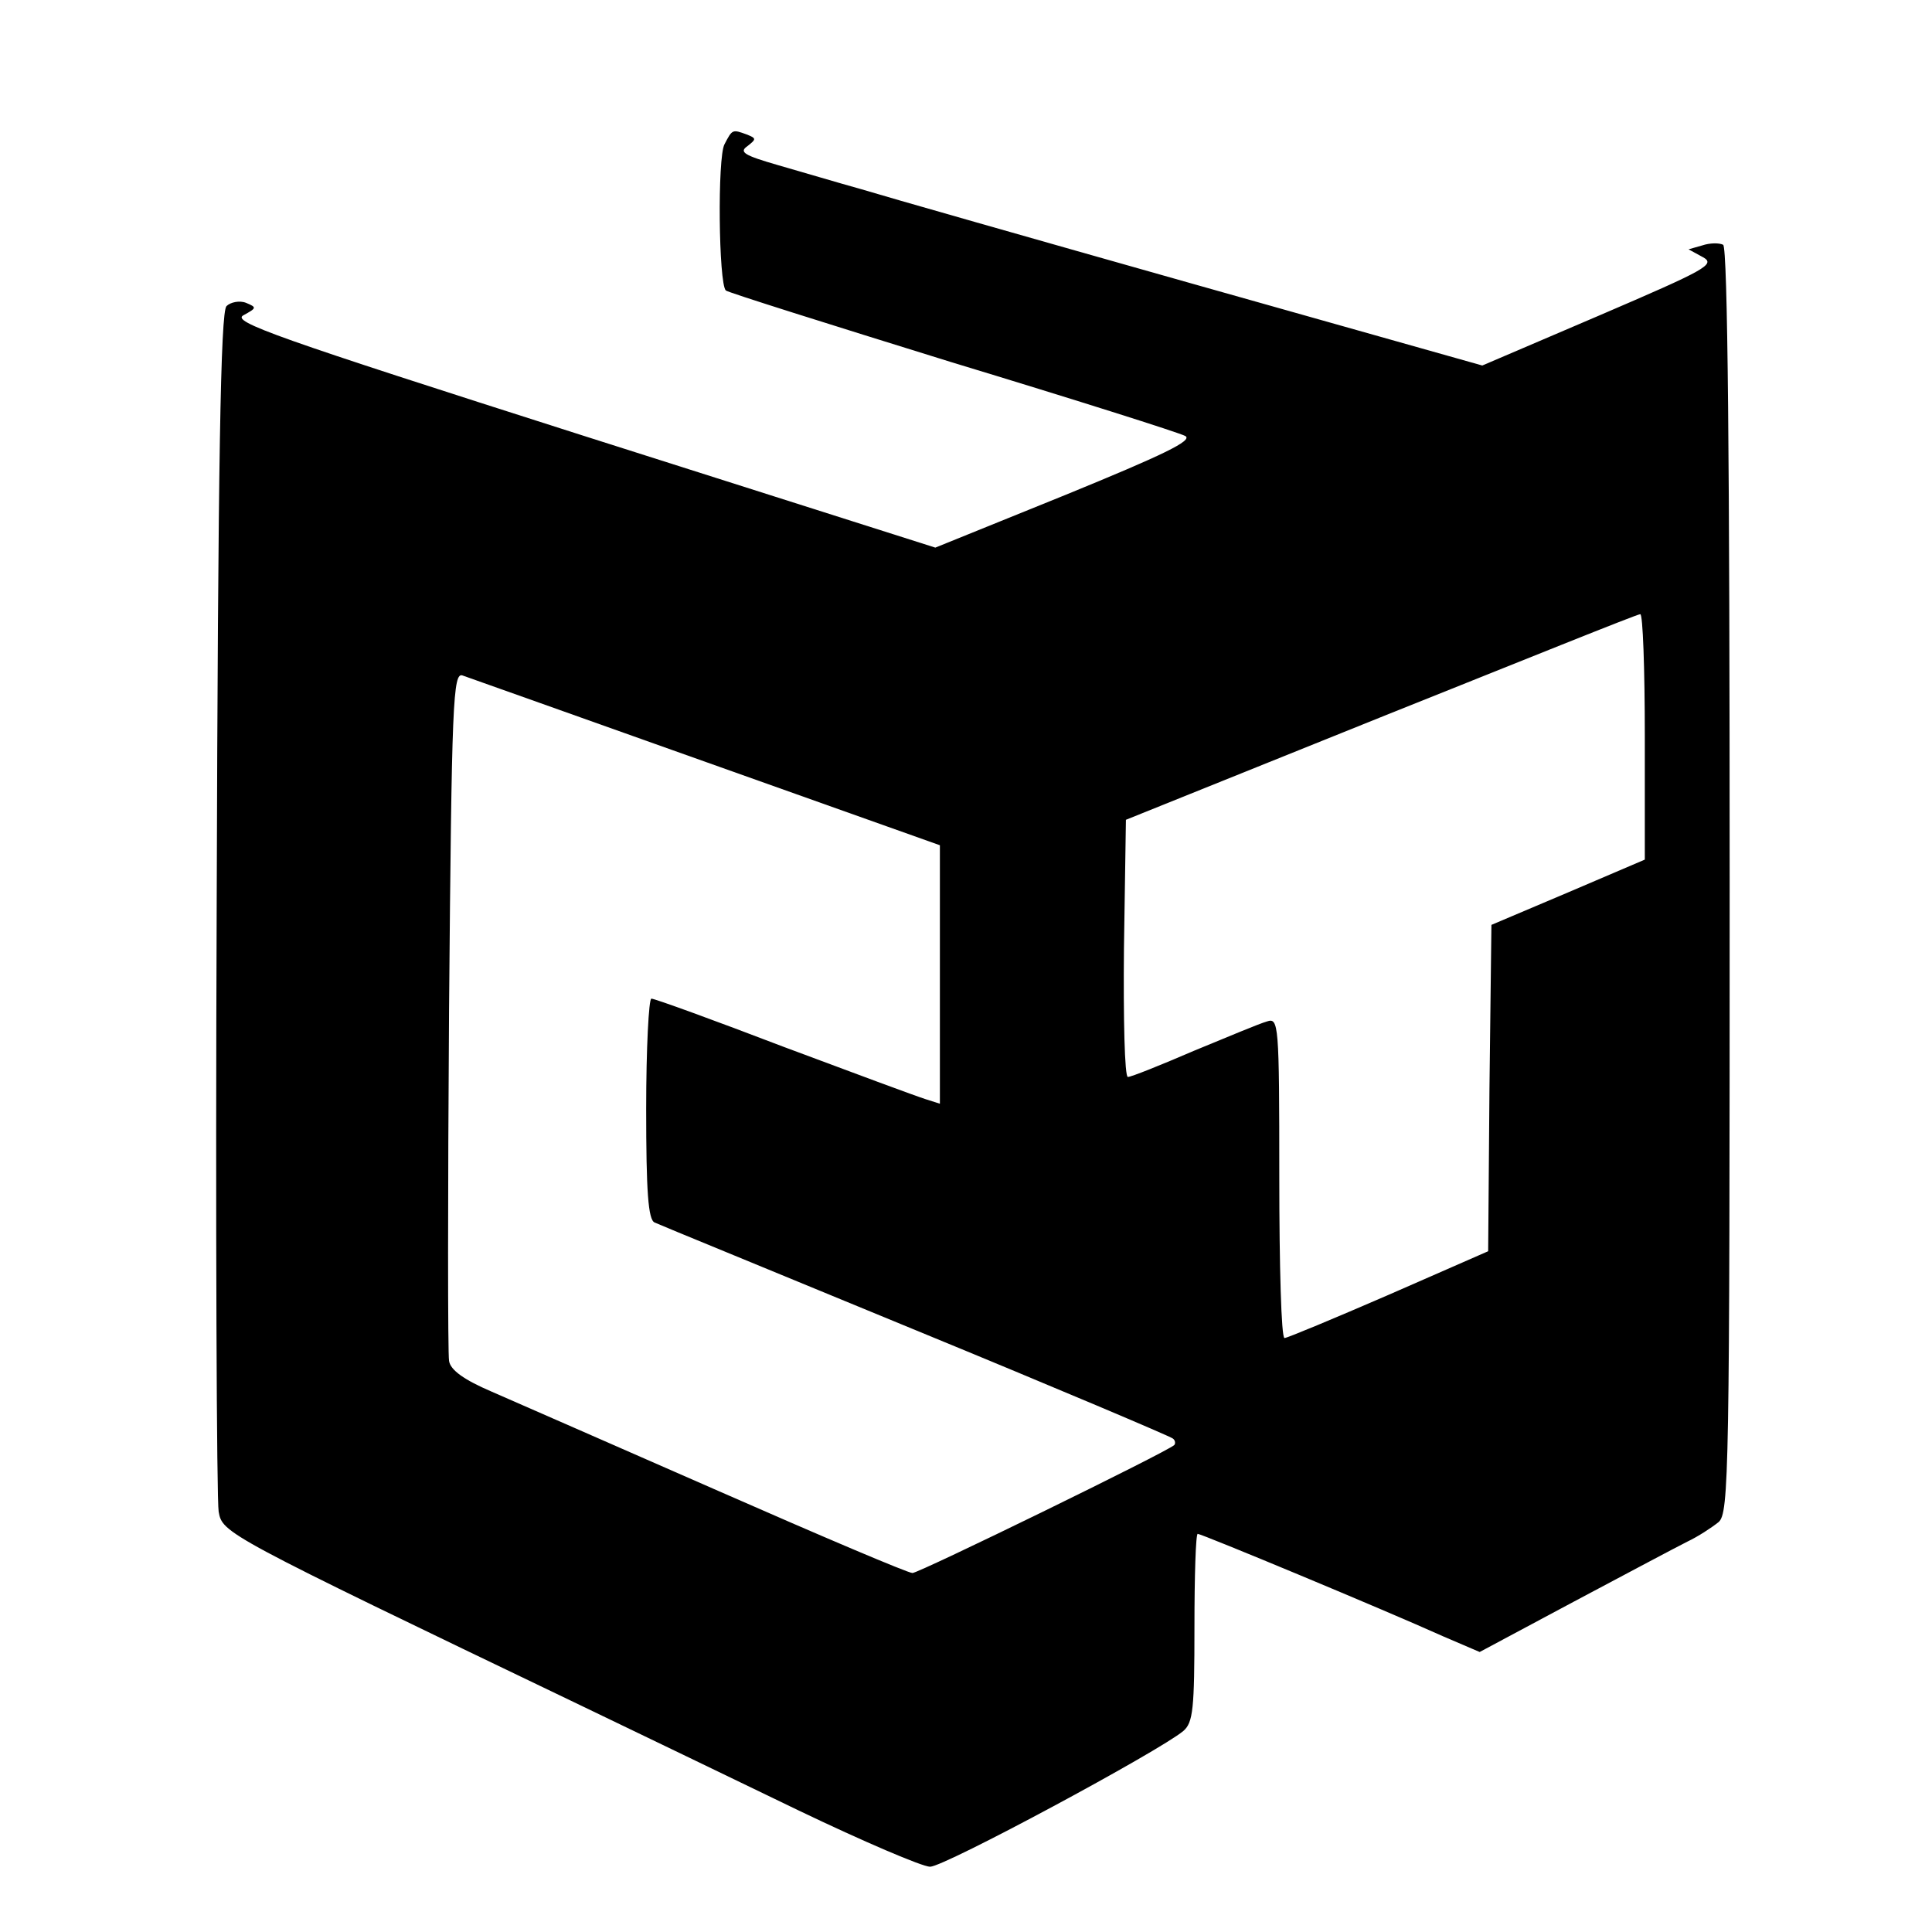 <?xml version="1.0" standalone="no"?>
<!DOCTYPE svg PUBLIC "-//W3C//DTD SVG 20010904//EN"
 "http://www.w3.org/TR/2001/REC-SVG-20010904/DTD/svg10.dtd">
<svg version="1.0" xmlns="http://www.w3.org/2000/svg"
 width="296pt" height="296pt" viewBox="0 0 296 296"
 preserveAspectRatio="xMidYMid meet">
<g transform="translate(0,296) scale(0.1,-0.1)"
fill="#000000" stroke="none">
<path d="M1110 2739 c-11 -20 -9 -213 2 -224 3 -3 159 -52 346 -110 188 -57
349 -108 358 -113 12 -7 -34 -29 -183 -90 l-200 -81 -541 172 c-470 150 -538
174 -519 184 20 11 21 12 4 19 -10 4 -24 1 -30 -5 -9 -9 -13 -236 -15 -914 -2
-496 0 -916 3 -933 6 -33 7 -34 555 -297 85 -41 235 -113 334 -161 98 -47 189
-86 201 -86 22 0 351 177 388 208 15 13 17 34 17 159 0 78 2 143 5 143 6 0
285 -116 376 -157 l56 -24 144 77 c79 42 158 84 174 92 17 8 38 22 48 30 16
14 17 74 17 983 0 640 -3 970 -10 974 -6 3 -20 3 -32 -1 l-21 -6 22 -12 c20
-11 5 -19 -158 -89 l-180 -77 -443 125 c-244 69 -472 134 -508 145 -36 10 -93
27 -128 37 -52 15 -60 20 -47 29 14 11 14 12 -1 18 -22 8 -22 8 -34 -15z
m1410 -907 l0 -189 -117 -50 -118 -50 -3 -250 -2 -250 -153 -67 c-83 -36 -155
-66 -159 -66 -5 0 -8 111 -8 246 0 237 -1 245 -19 239 -11 -3 -61 -24 -112
-45 -51 -22 -96 -40 -101 -40 -5 0 -7 89 -6 197 l3 197 390 157 c215 86 393
158 398 158 4 1 7 -84 7 -187z m-1437 -40 l357 -127 0 -198 0 -198 -22 7 c-13
4 -110 40 -217 80 -107 41 -198 74 -203 74 -4 0 -8 -76 -8 -169 0 -126 3 -170
13 -174 6 -3 187 -77 400 -165 214 -88 391 -163 394 -166 4 -3 4 -8 2 -10 -12
-11 -391 -196 -401 -196 -7 0 -141 57 -298 126 -157 69 -313 137 -347 152 -42
18 -63 33 -65 47 -2 11 -2 253 0 538 4 475 6 518 21 512 9 -3 177 -63 374
-133z"/>
</g>
</svg>
